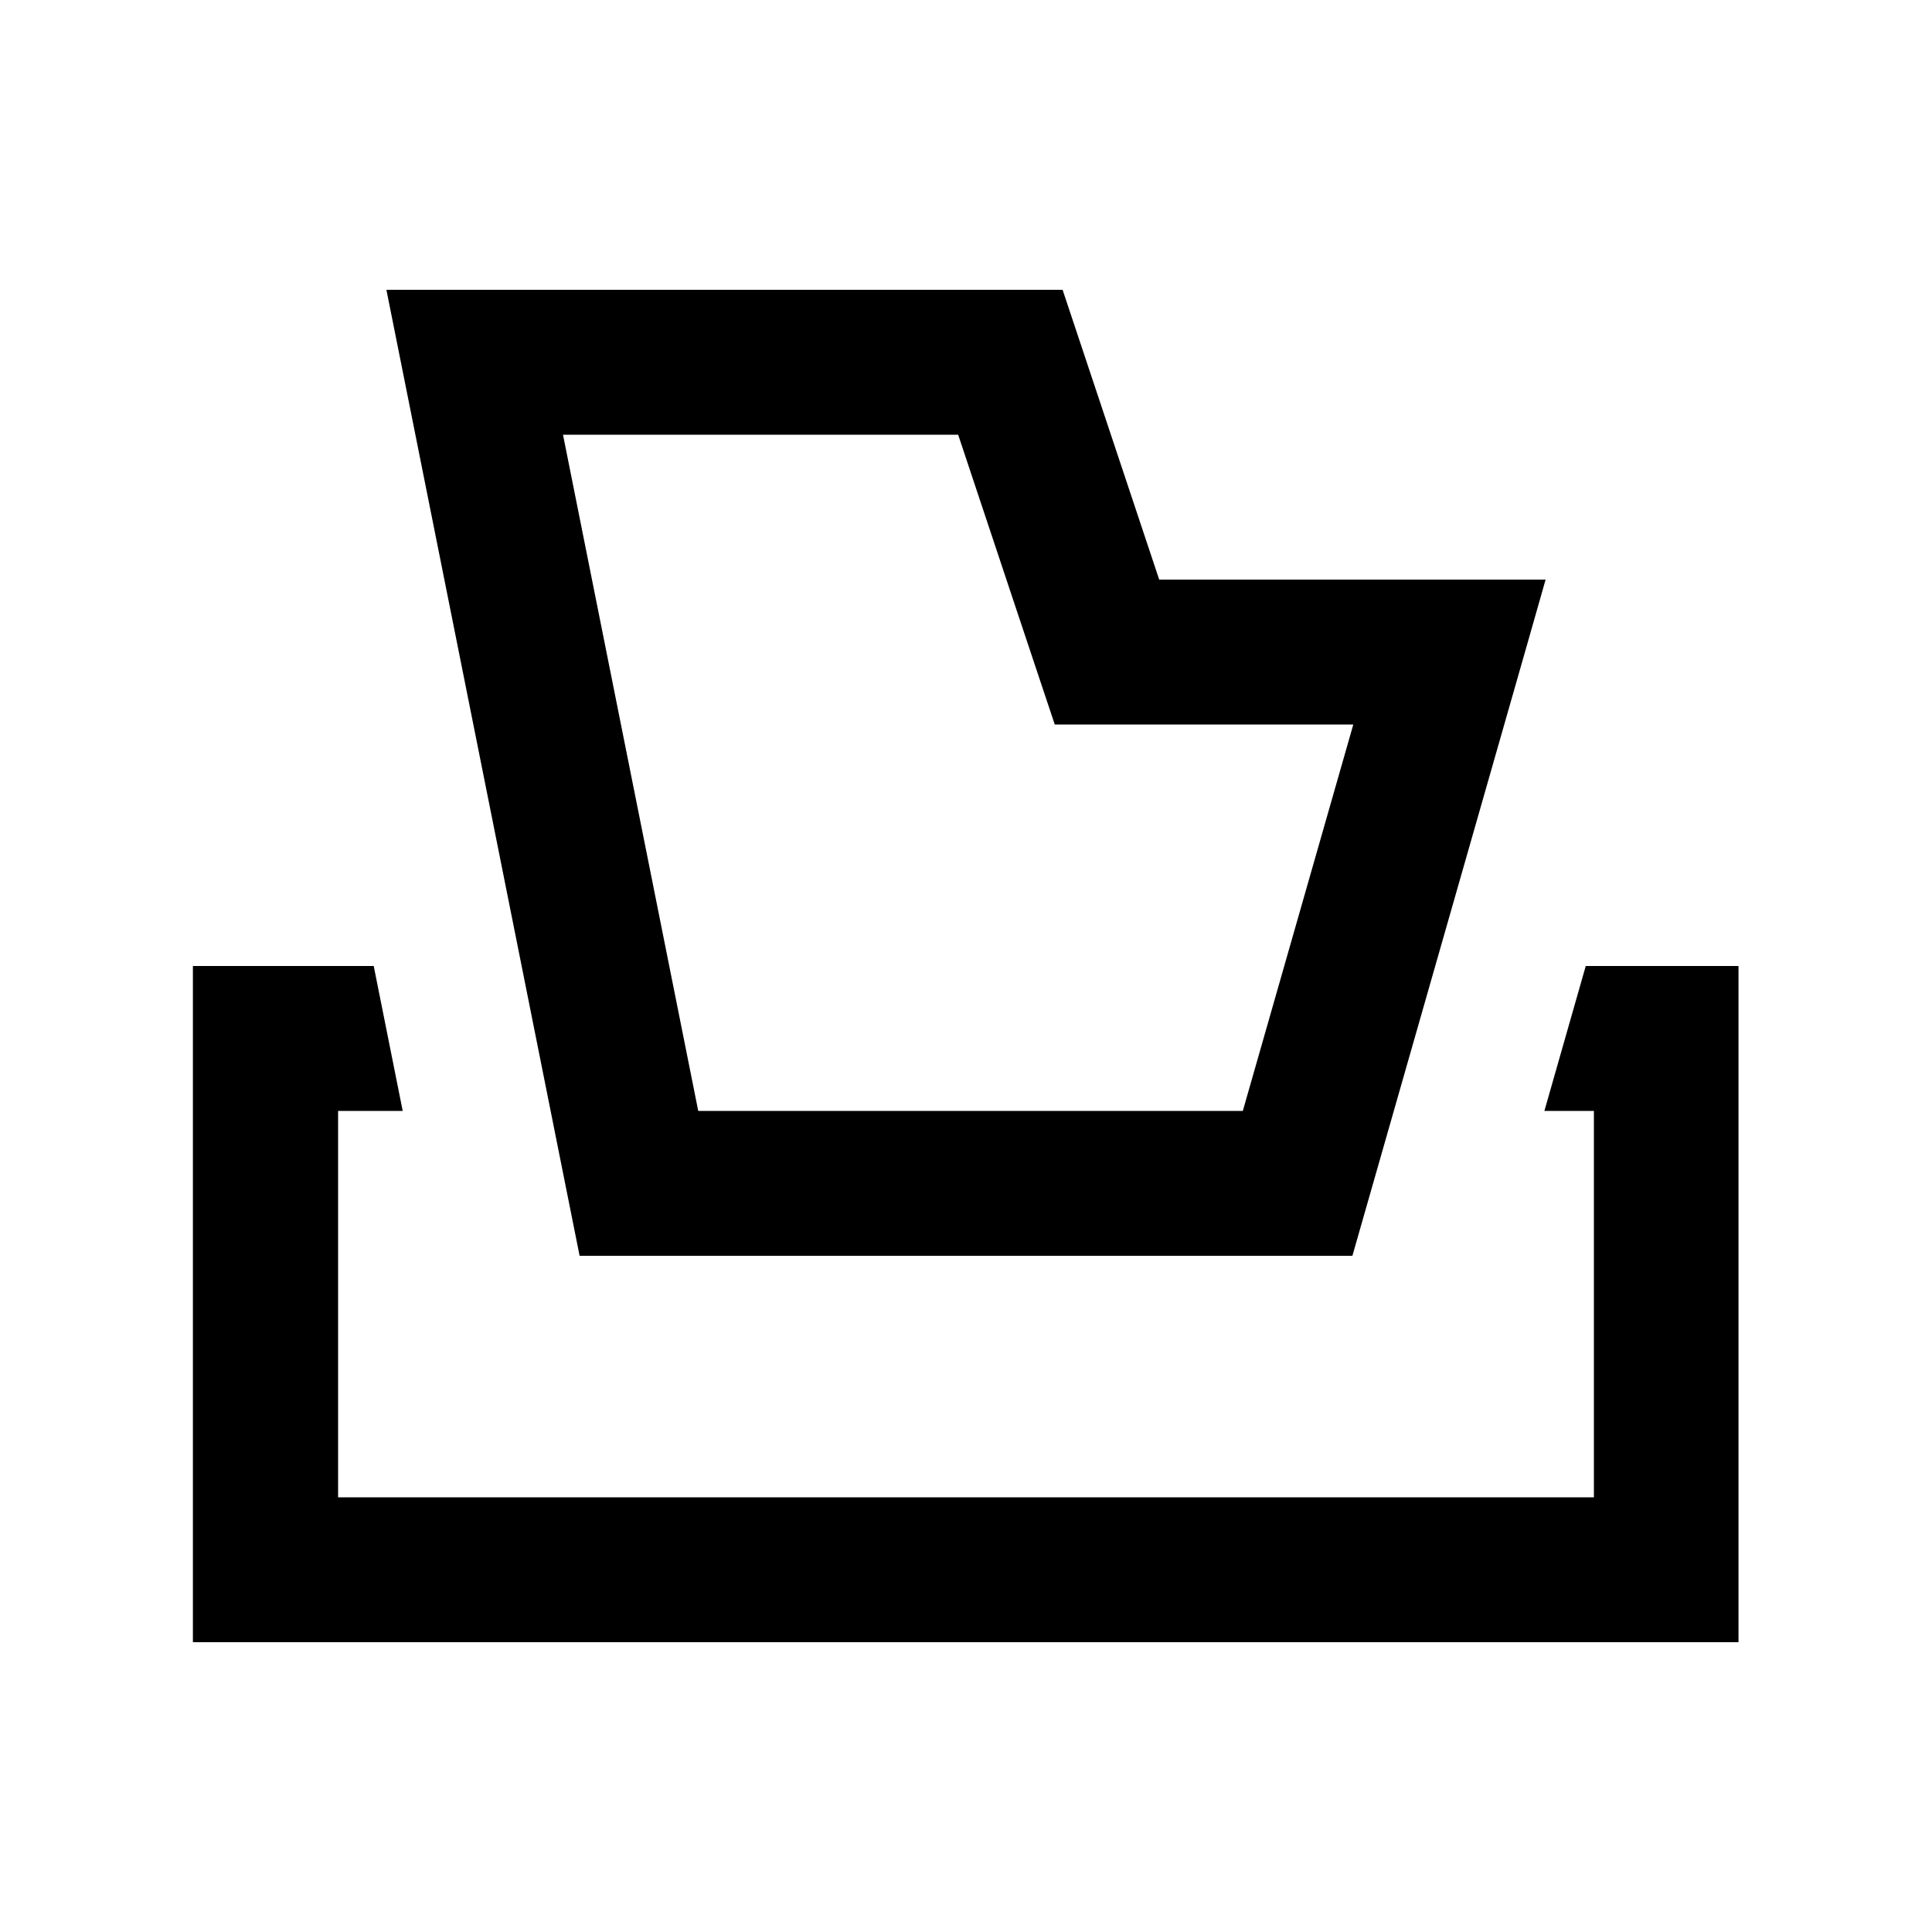 <svg xmlns="http://www.w3.org/2000/svg" viewBox="0 0 640 640"><!--! Font Awesome Pro 7.1.0 by @fontawesome - https://fontawesome.com License - https://fontawesome.com/license (Commercial License) Copyright 2025 Fonticons, Inc. --><path fill="currentColor" d="M177 96L352 96L384 192L512 192C509 202.7 487.6 277.4 448 416L192 416L137.6 144L128 96L177 96zM384 240L349.4 240C343.8 223.2 333.1 191.2 317.4 144L186.5 144L231.3 368L411.7 368L448.3 240L383.9 240zM123.8 320L133.4 368L112 368L112 496L528 496L528 368L511.6 368L525.3 320L575.9 320L575.9 544L63.9 544L63.9 320L123.7 320z"/></svg>